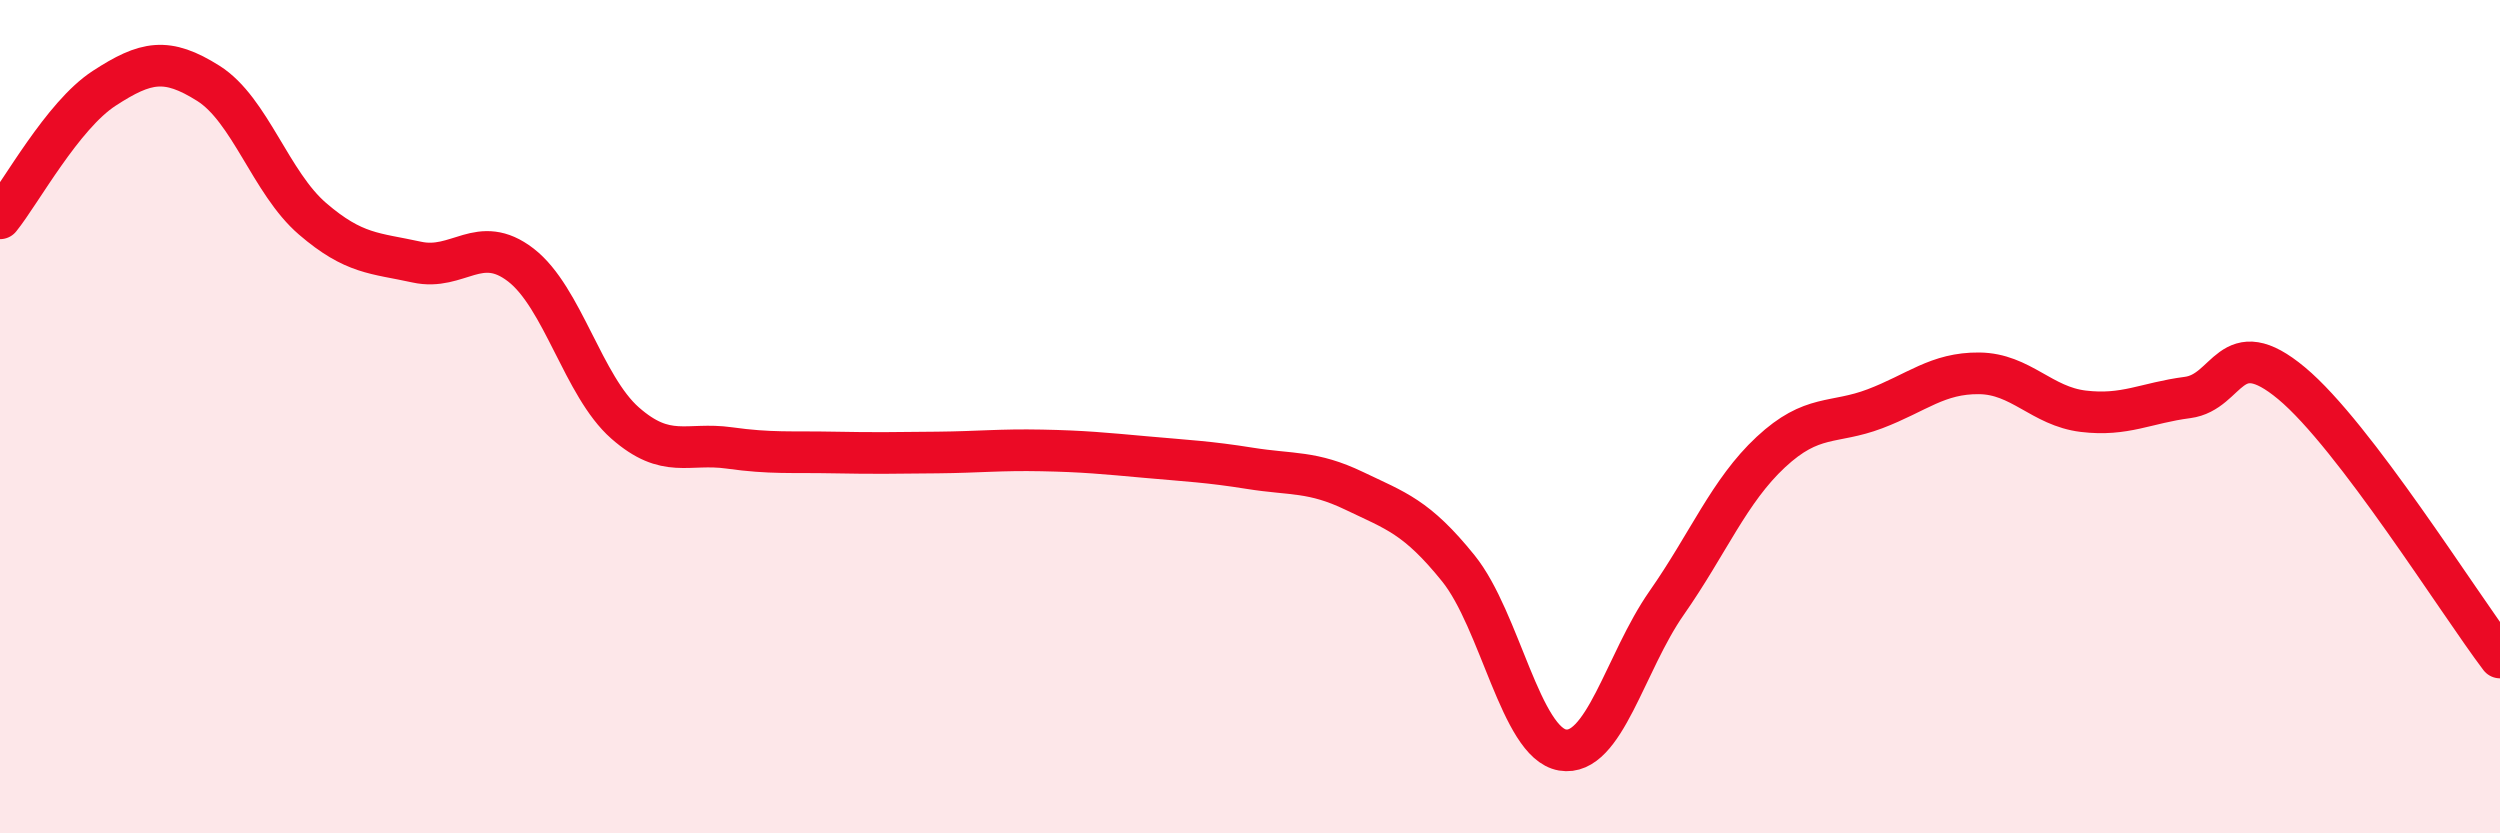 
    <svg width="60" height="20" viewBox="0 0 60 20" xmlns="http://www.w3.org/2000/svg">
      <path
        d="M 0,5.24 C 0.5,4.62 1.5,2.77 2.5,2.12 C 3.5,1.47 4,1.37 5,2 C 6,2.63 6.5,4.39 7.5,5.25 C 8.5,6.11 9,6.07 10,6.29 C 11,6.51 11.5,5.59 12.5,6.36 C 13.5,7.13 14,9.27 15,10.15 C 16,11.03 16.5,10.61 17.5,10.75 C 18.5,10.89 19,10.84 20,10.86 C 21,10.88 21.5,10.87 22.5,10.86 C 23.5,10.85 24,10.79 25,10.81 C 26,10.83 26.5,10.88 27.5,10.97 C 28.5,11.06 29,11.08 30,11.24 C 31,11.4 31.5,11.3 32.5,11.78 C 33.5,12.26 34,12.4 35,13.64 C 36,14.88 36.5,17.83 37.5,18 C 38.5,18.17 39,15.9 40,14.47 C 41,13.04 41.5,11.78 42.5,10.85 C 43.5,9.92 44,10.19 45,9.81 C 46,9.43 46.5,8.95 47.5,8.96 C 48.5,8.97 49,9.75 50,9.87 C 51,9.99 51.5,9.67 52.5,9.54 C 53.5,9.41 53.5,7.95 55,9.2 C 56.5,10.45 59,14.46 60,15.78L60 20L0 20Z"
        fill="#EB0A25"
        opacity="0.1"
        stroke-linecap="round"
        stroke-linejoin="round"
      />
      <path
        d="M 0,5.24 C 0.5,4.62 1.5,2.77 2.5,2.12 C 3.5,1.47 4,1.37 5,2 C 6,2.63 6.5,4.39 7.5,5.25 C 8.5,6.11 9,6.07 10,6.29 C 11,6.51 11.5,5.59 12.5,6.36 C 13.5,7.13 14,9.27 15,10.15 C 16,11.03 16.5,10.61 17.5,10.75 C 18.5,10.89 19,10.84 20,10.86 C 21,10.88 21.5,10.87 22.5,10.86 C 23.5,10.85 24,10.79 25,10.81 C 26,10.83 26.5,10.88 27.5,10.97 C 28.5,11.06 29,11.08 30,11.24 C 31,11.4 31.5,11.3 32.5,11.78 C 33.5,12.26 34,12.4 35,13.64 C 36,14.88 36.5,17.83 37.5,18 C 38.5,18.17 39,15.9 40,14.47 C 41,13.04 41.5,11.78 42.5,10.85 C 43.5,9.92 44,10.19 45,9.81 C 46,9.43 46.5,8.95 47.5,8.96 C 48.5,8.97 49,9.75 50,9.87 C 51,9.99 51.5,9.67 52.5,9.54 C 53.5,9.41 53.5,7.95 55,9.2 C 56.5,10.45 59,14.46 60,15.78"
        stroke="#EB0A25"
        stroke-width="1"
        fill="none"
        stroke-linecap="round"
        stroke-linejoin="round"
      />
    </svg>
  